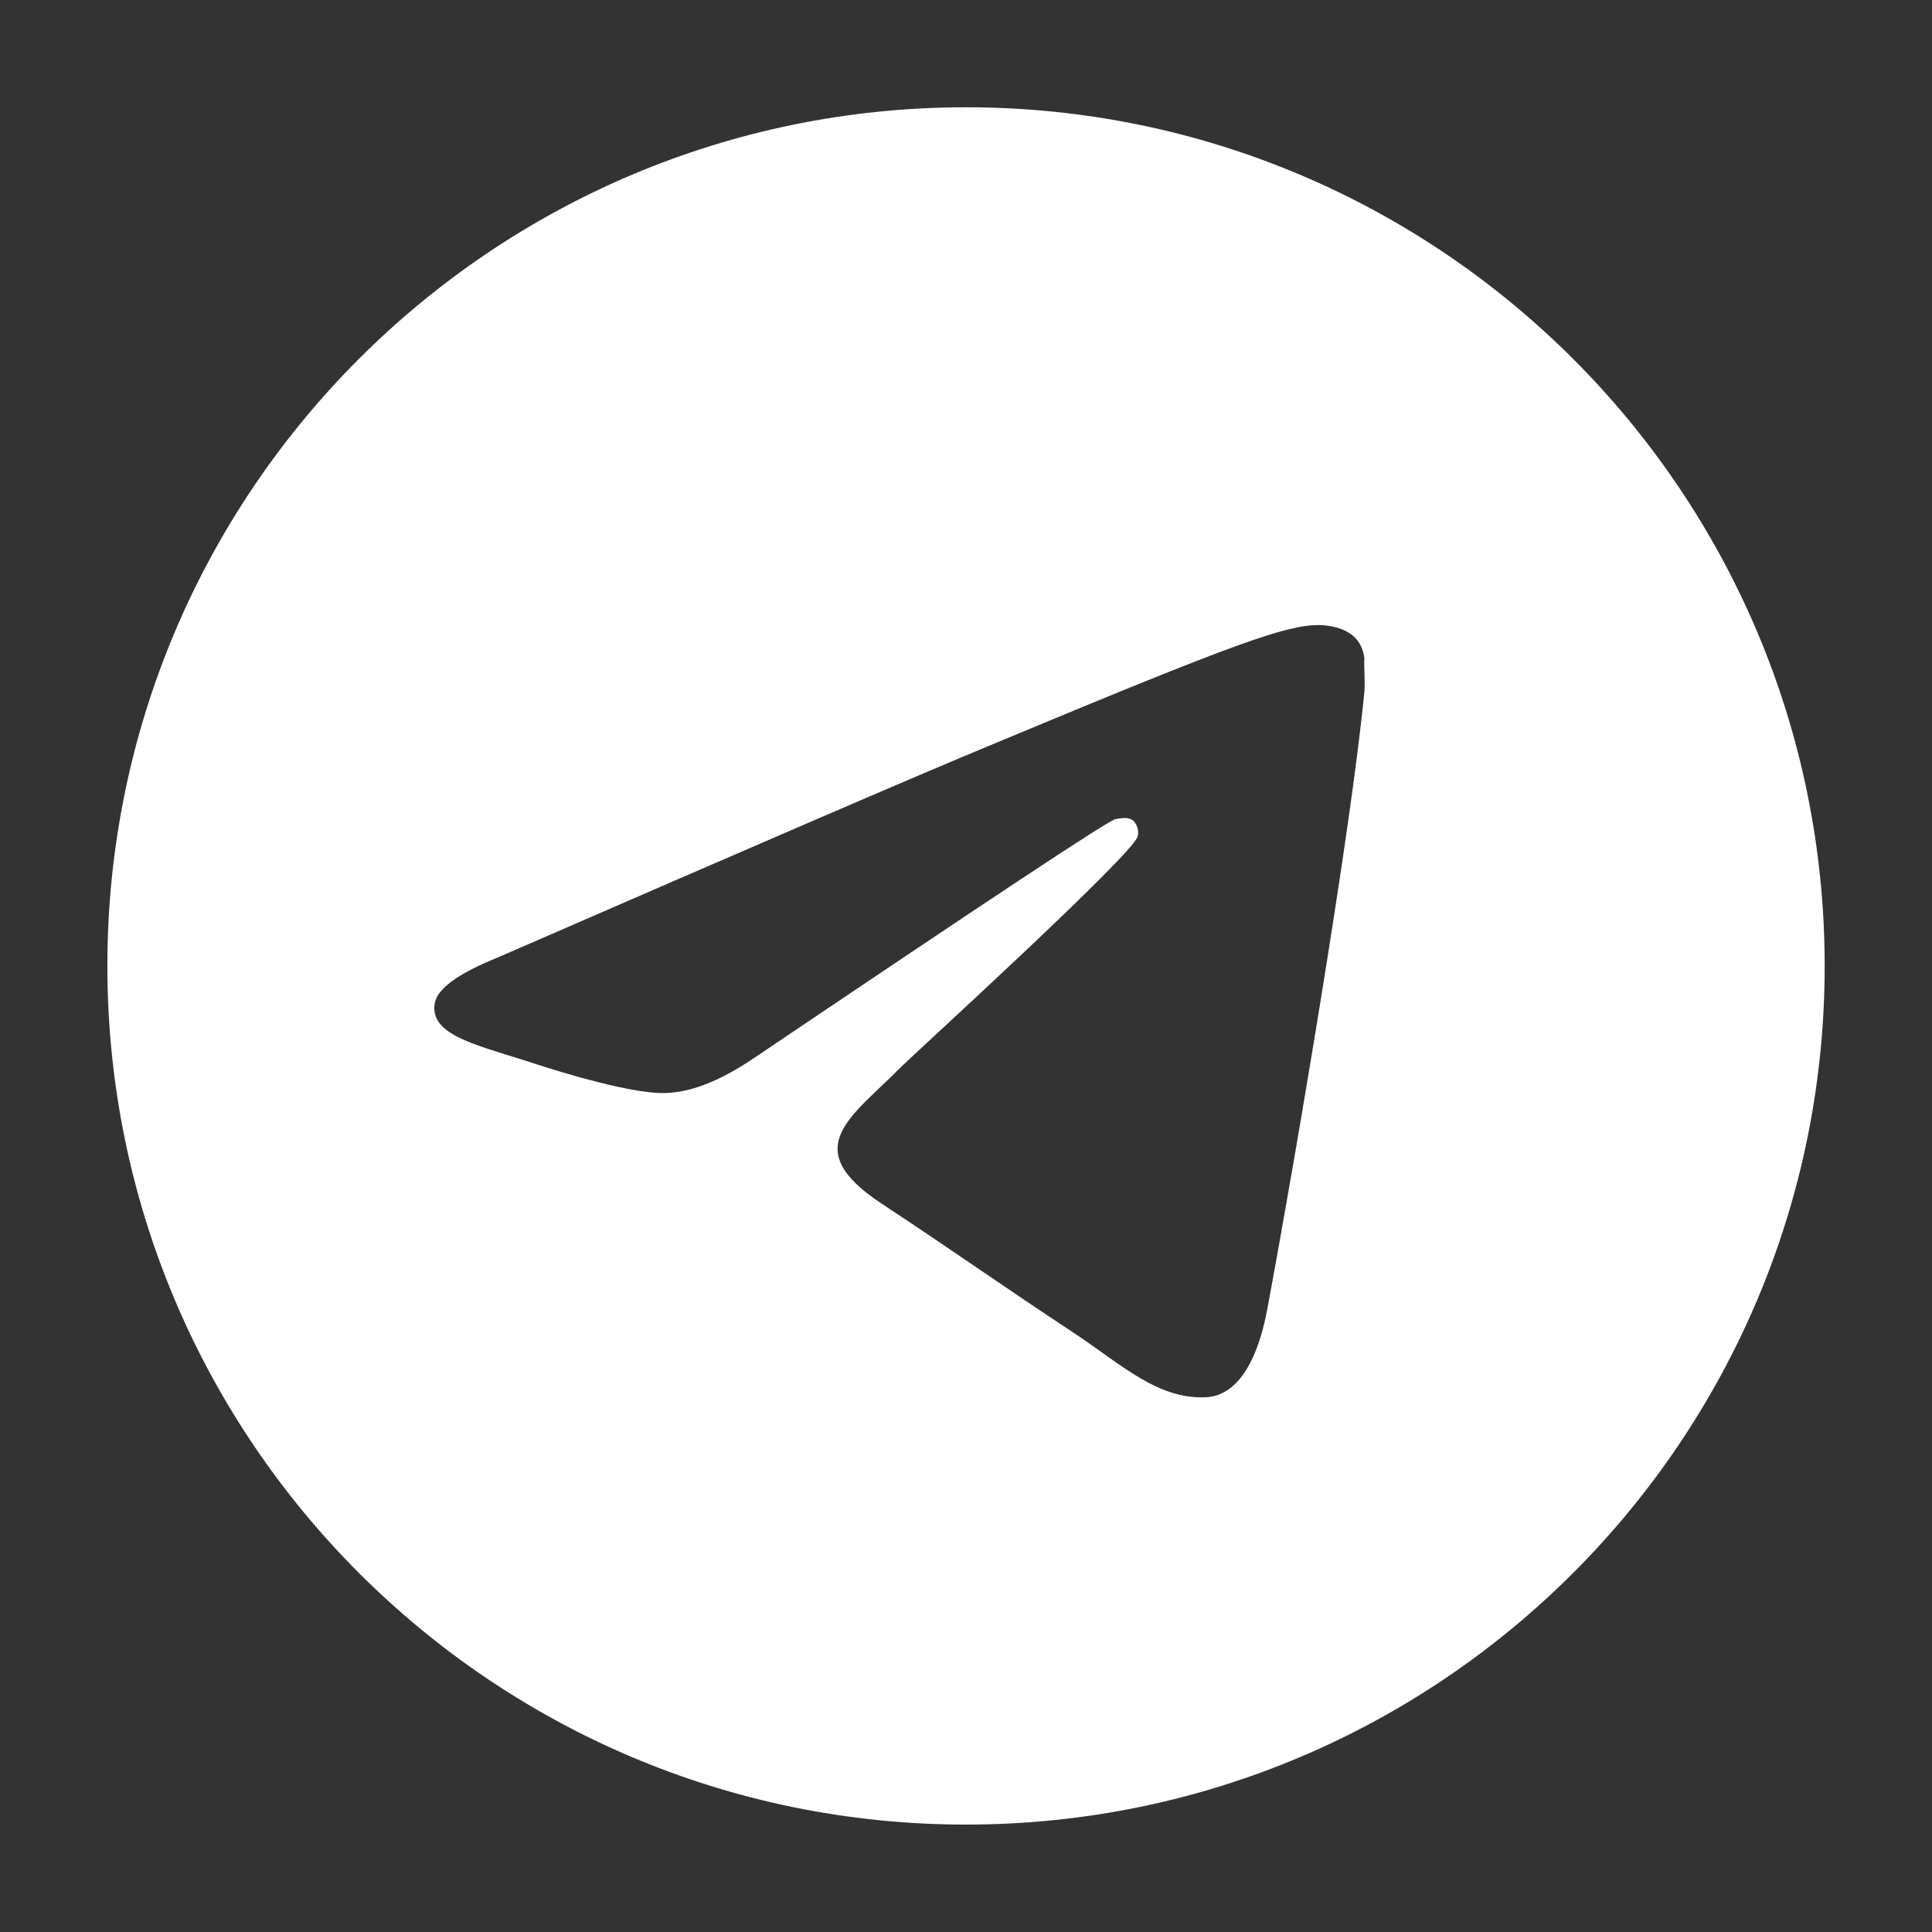 <?xml version="1.0" encoding="UTF-8"?> <svg xmlns="http://www.w3.org/2000/svg" width="40" height="40" viewBox="0 0 40 40" fill="none"><rect x="0" y="0" width="40" height="40" fill="#333333" stroke="none"/><path d="M20 2.221C10.187 2.221 2.223 10.185 2.223 19.998C2.223 29.812 10.187 37.776 20 37.776C29.814 37.776 37.778 29.812 37.778 19.998C37.778 10.185 29.814 2.221 20 2.221ZM28.249 14.31C27.983 17.119 26.827 23.945 26.24 27.092C25.991 28.425 25.494 28.87 25.032 28.923C24 29.012 23.218 28.247 22.223 27.59C20.658 26.558 19.769 25.919 18.258 24.923C16.498 23.767 17.636 23.127 18.649 22.096C18.916 21.83 23.467 17.687 23.556 17.314C23.568 17.258 23.567 17.199 23.551 17.143C23.536 17.087 23.507 17.036 23.467 16.994C23.36 16.905 23.218 16.941 23.094 16.959C22.934 16.994 20.445 18.647 15.591 21.919C14.88 22.398 14.24 22.647 13.671 22.63C13.031 22.612 11.823 22.274 10.916 21.972C9.796 21.616 8.925 21.421 8.996 20.799C9.032 20.479 9.476 20.159 10.312 19.821C15.503 17.563 18.951 16.07 20.676 15.358C25.618 13.296 26.631 12.941 27.307 12.941C27.449 12.941 27.787 12.976 28 13.154C28.178 13.296 28.232 13.492 28.249 13.634C28.232 13.741 28.267 14.061 28.249 14.31Z" fill="white"></path></svg> 